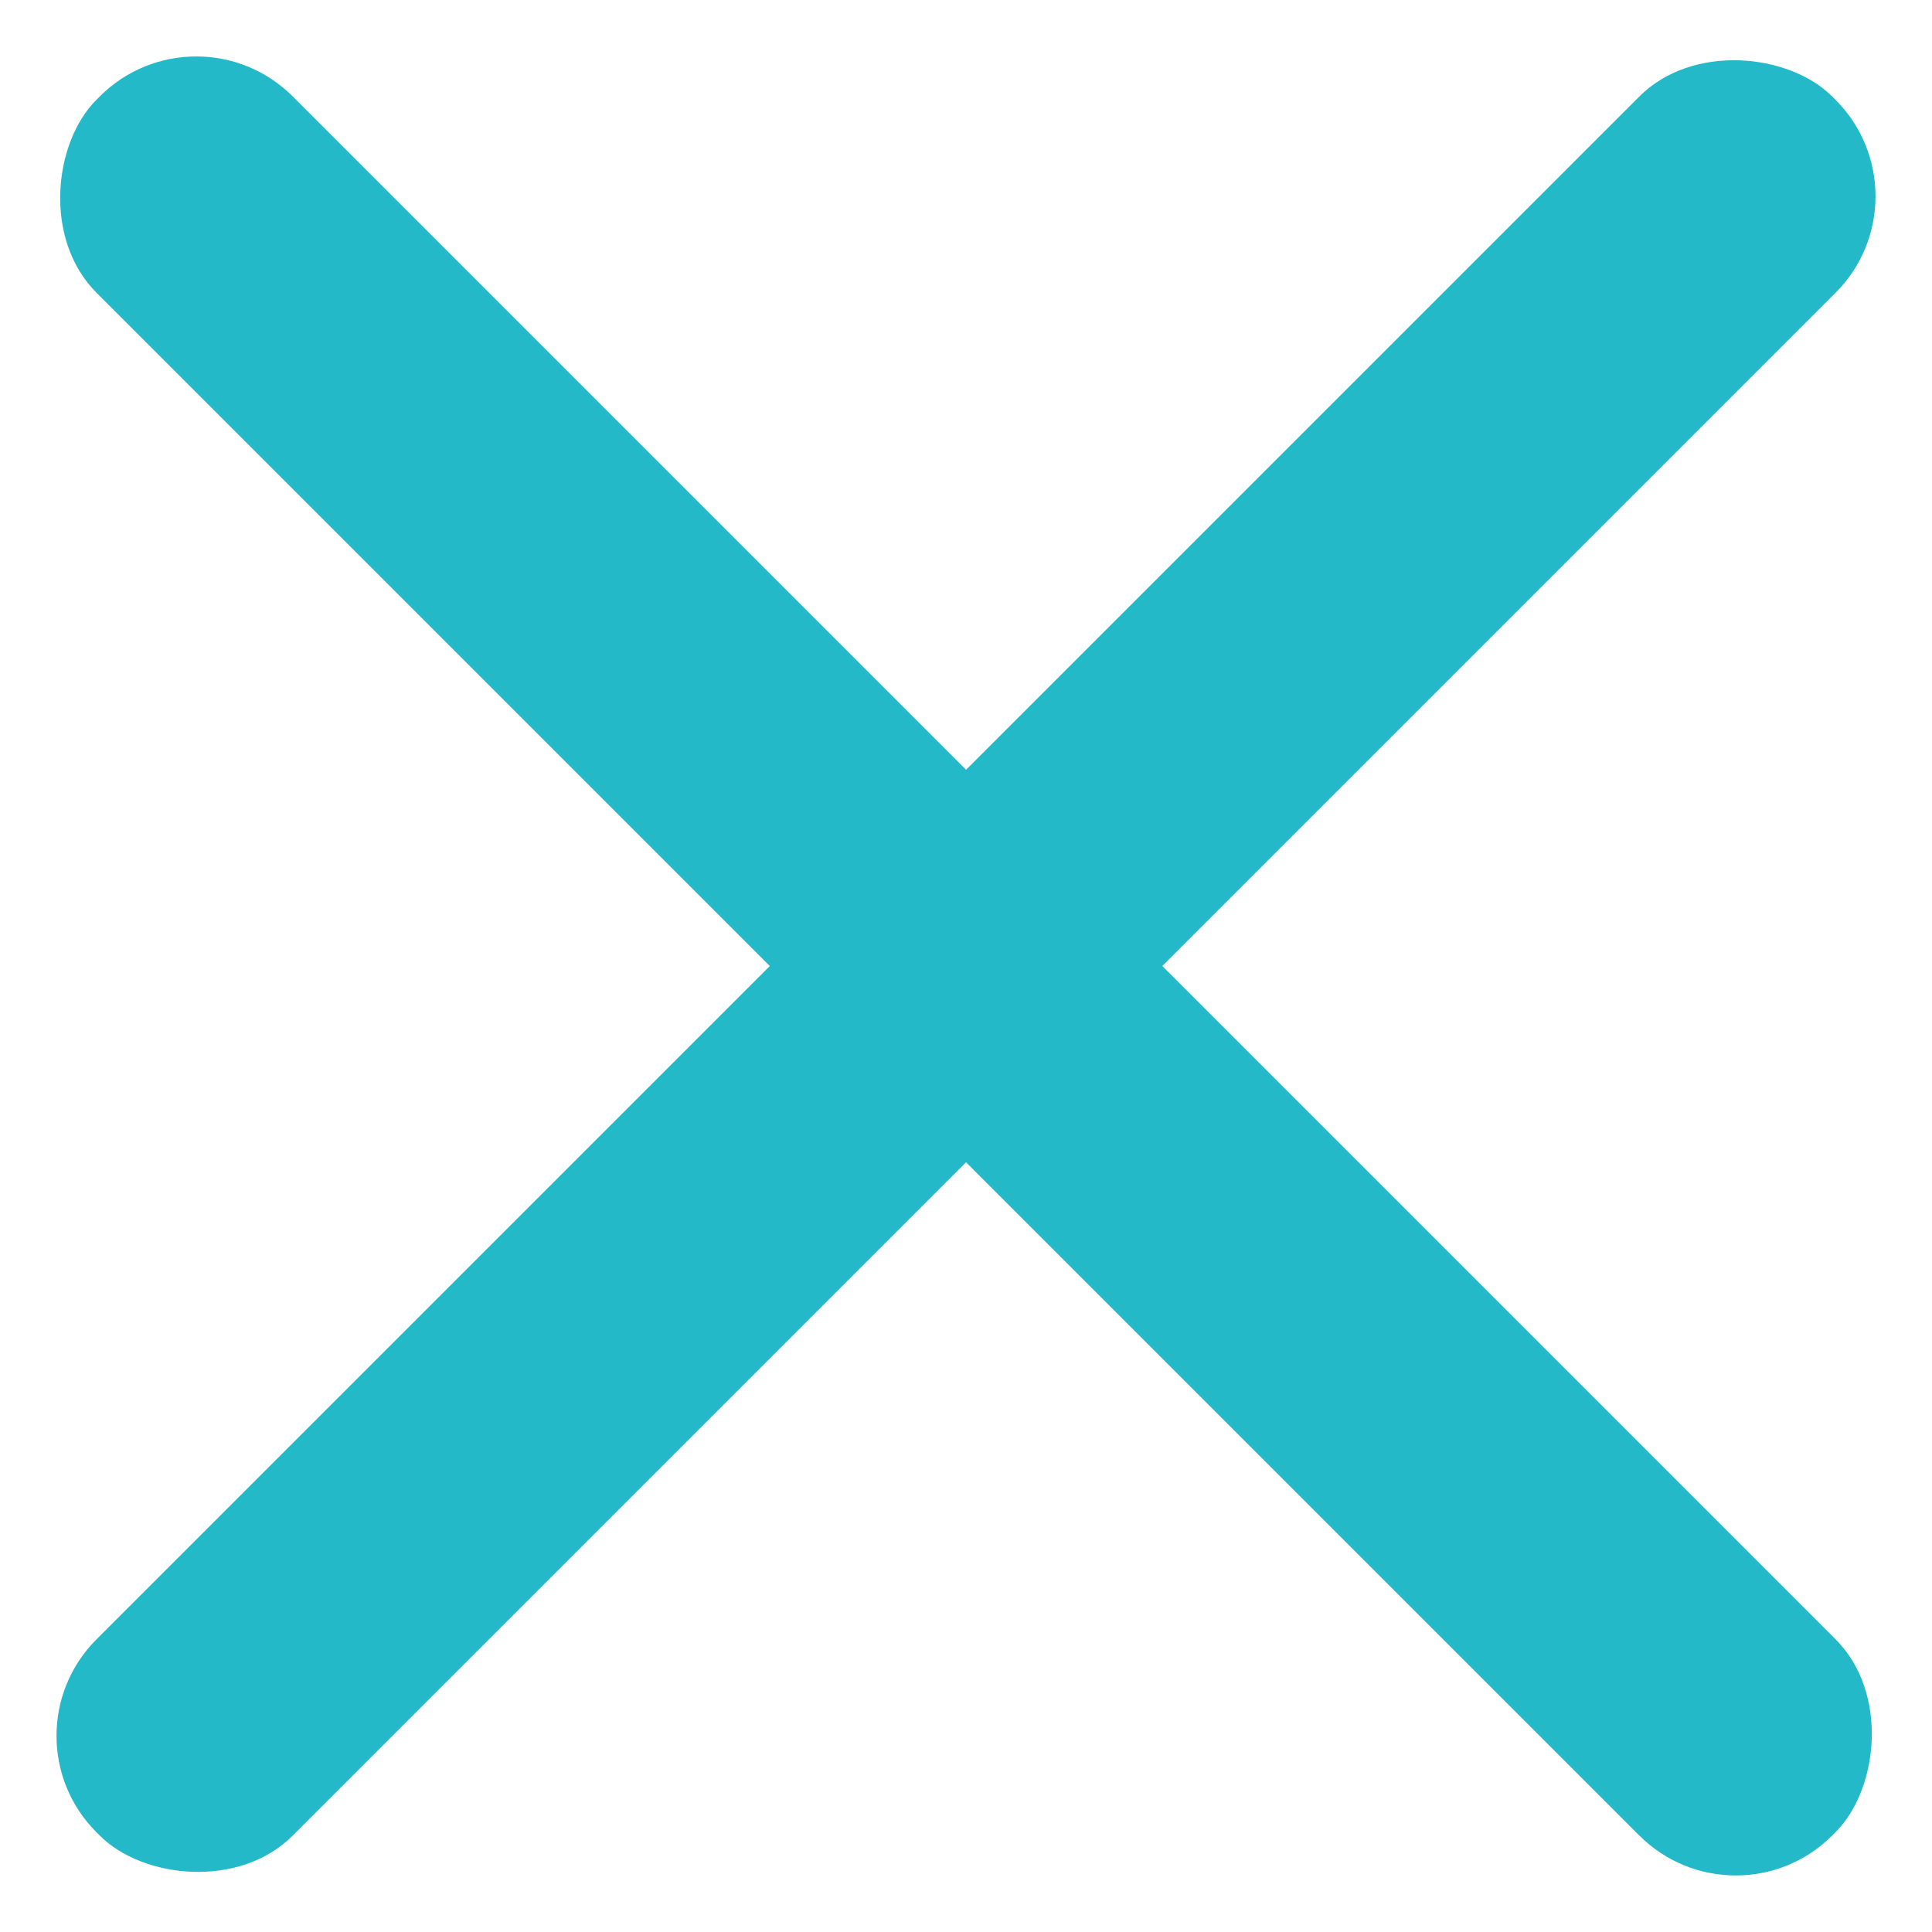 <svg xmlns="http://www.w3.org/2000/svg" width="28.334" height="28.335"><g data-name="Group 11597" transform="translate(-1135 -287)" fill="#24B9C9"><rect data-name="Rectangle 1409" width="36" height="4.07" rx="2" transform="rotate(45 222.5 1517.04)"/><rect data-name="Rectangle 1410" width="36" height="4.07" rx="2" transform="rotate(-45 944.669 -1213.838)"/></g></svg>